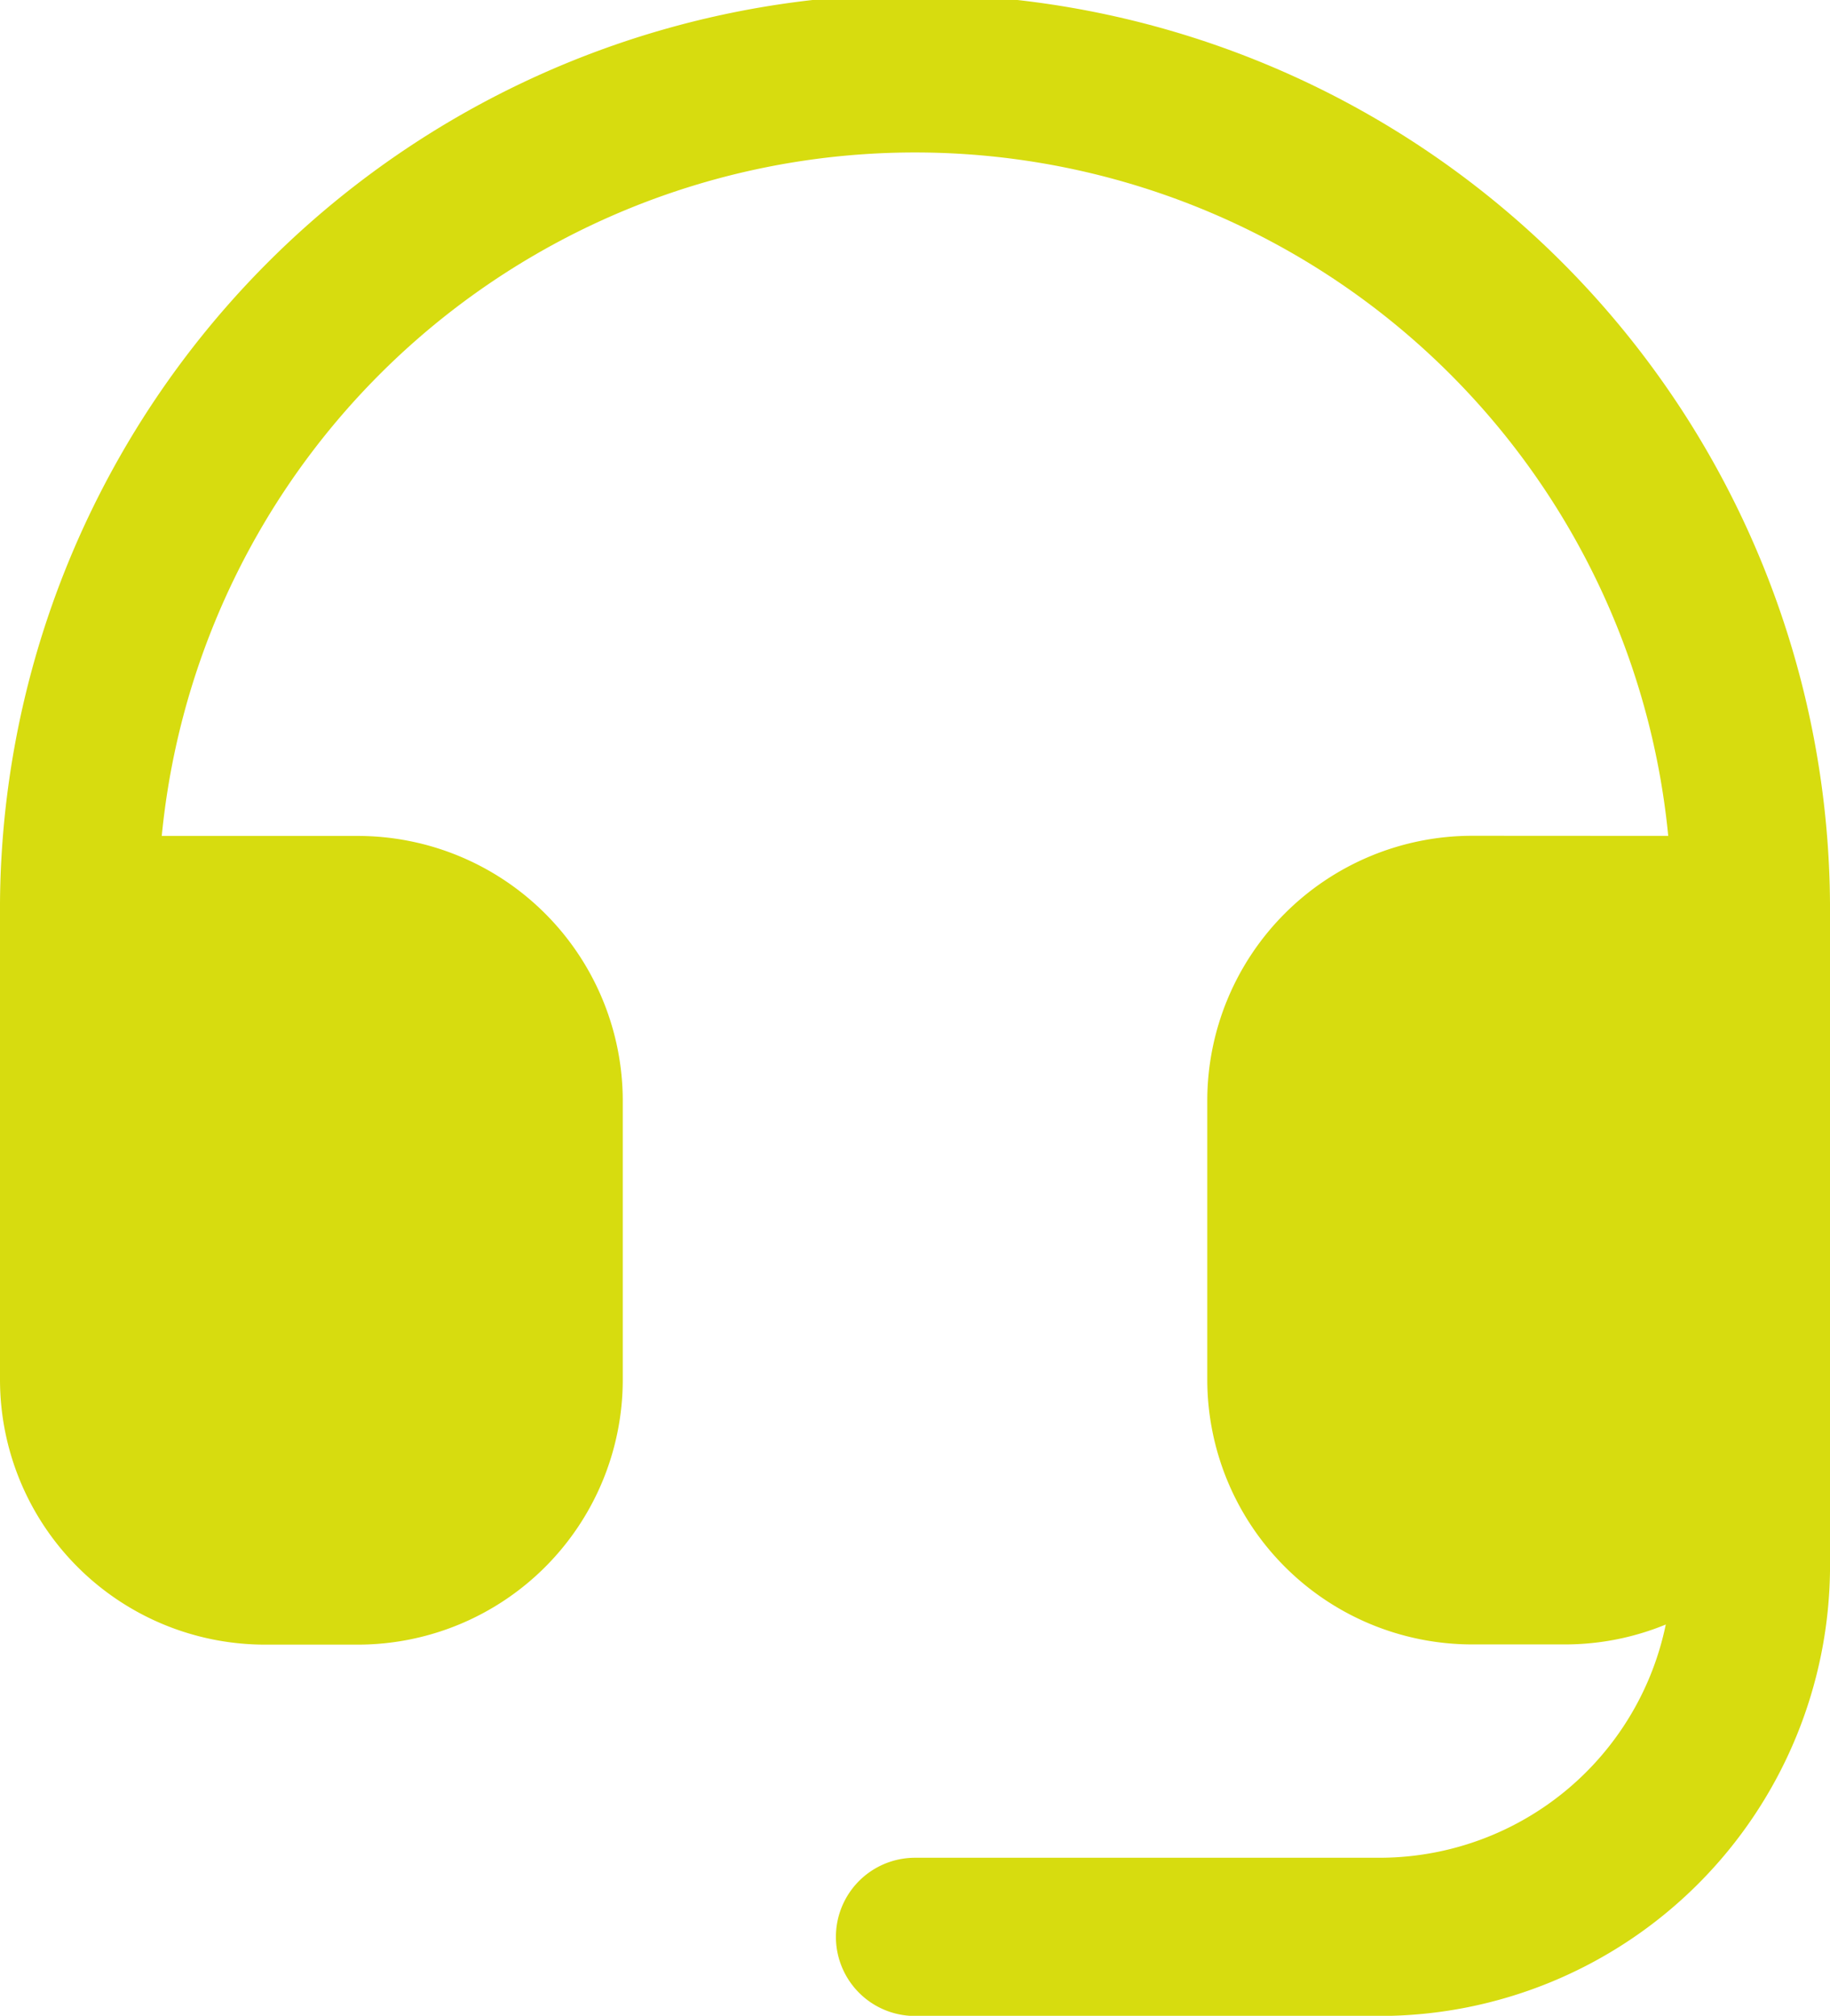 <svg xmlns="http://www.w3.org/2000/svg" width="46.267" height="50.963" viewBox="0 0 46.267 50.963">
  <g id="Group_28621" data-name="Group 28621" transform="translate(-567 -2133.704)">
    <g id="Group_28620" data-name="Group 28620" transform="translate(566 2133.704)">
      <path id="Path_24586" data-name="Path 24586" d="M3,23.134h7.045a4.7,4.7,0,0,1,4.7,4.7v7.045a4.7,4.7,0,0,1-4.7,4.7H7.7a4.7,4.7,0,0,1-4.7-4.7Zm0,0a21.134,21.134,0,1,1,42.267,0m0,0V34.874a4.7,4.7,0,0,1-4.7,4.7H38.223a4.7,4.7,0,0,1-4.7-4.7V27.83a4.7,4.7,0,0,1,4.7-4.7Z" transform="translate(0 0)" fill="none" stroke="#d7dc0f" stroke-linecap="round" stroke-linejoin="round" stroke-width="4"/>
      <path id="Path_24587" data-name="Path 24587" d="M33.134,16v4.7a9.393,9.393,0,0,1-9.393,9.393H12" transform="translate(12.134 18.874)" fill="none" stroke="#d7dc0f" stroke-linecap="round" stroke-linejoin="round" stroke-width="4"/>
    </g>
    <rect id="Rectangle_10079" data-name="Rectangle 10079" width="11" height="16" transform="translate(569 2157)" fill="#d7dc0f"/>
    <rect id="Rectangle_10080" data-name="Rectangle 10080" width="11" height="16" transform="translate(600 2157)" fill="#d7dc0f"/>
  </g>
</svg>
